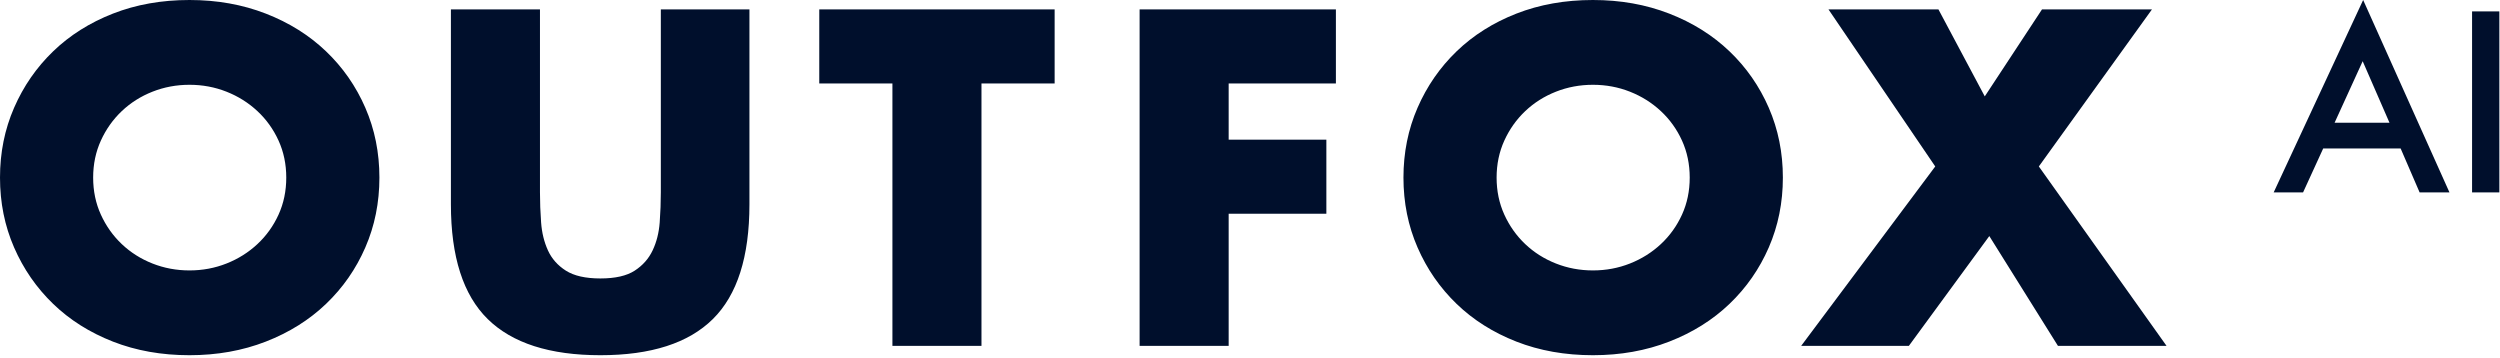 <?xml version="1.0" encoding="UTF-8"?>
<svg width="391px" height="56px" viewBox="0 0 391 56" version="1.1" xmlns="http://www.w3.org/2000/svg" xmlns:xlink="http://www.w3.org/1999/xlink">
    <!-- Generator: Sketch 52.2 (67145) - http://www.bohemiancoding.com/sketch -->
    <title>logo</title>
    <desc>Created with Sketch.</desc>
    <g id="portfolio" stroke="none" stroke-width="1" fill="none" fill-rule="evenodd">
        <g id="outfox-web-portfolio" transform="translate(-220, -400)" fill="#000F2C">
            <g id="1">
                <g id="Group-15" transform="translate(220, 320)">
                    <g id="logo" transform="translate(0, 80)">
                        <path d="M14.569,27.777 C14.569,29.871 14.971,31.802 15.777,33.57 C16.582,35.338 17.672,36.874 19.046,38.176 C20.42,39.479 22.019,40.491 23.843,41.212 C25.667,41.934 27.597,42.294 29.635,42.294 C31.672,42.294 33.603,41.934 35.427,41.212 C37.251,40.491 38.861,39.479 40.259,38.176 C41.657,36.874 42.758,35.338 43.564,33.57 C44.369,31.802 44.772,29.871 44.772,27.777 C44.772,25.684 44.369,23.753 43.564,21.985 C42.758,20.216 41.657,18.681 40.259,17.378 C38.861,16.075 37.251,15.063 35.427,14.342 C33.603,13.621 31.672,13.261 29.635,13.261 C27.597,13.261 25.667,13.621 23.843,14.342 C22.019,15.063 20.42,16.075 19.046,17.378 C17.672,18.681 16.582,20.216 15.777,21.985 C14.971,23.753 14.569,25.684 14.569,27.777 Z M0,27.777 C0,23.869 0.734,20.228 2.203,16.855 C3.672,13.482 5.709,10.539 8.315,8.026 C10.921,5.514 14.036,3.548 17.66,2.129 C21.284,0.71 25.276,0 29.635,0 C33.946,0 37.926,0.71 41.574,2.129 C45.222,3.548 48.361,5.514 50.99,8.026 C53.62,10.539 55.669,13.482 57.137,16.855 C58.606,20.228 59.34,23.869 59.34,27.777 C59.34,31.686 58.606,35.326 57.137,38.7 C55.669,42.073 53.62,45.016 50.99,47.529 C48.361,50.041 45.222,52.007 41.574,53.426 C37.926,54.845 33.946,55.555 29.635,55.555 C25.276,55.555 21.284,54.845 17.66,53.426 C14.036,52.007 10.921,50.041 8.315,47.529 C5.709,45.016 3.672,42.073 2.203,38.7 C0.734,35.326 0,31.686 0,27.777 Z M84.451,1.466 L84.451,30.08 C84.451,31.616 84.51,33.186 84.628,34.791 C84.747,36.397 85.102,37.851 85.694,39.153 C86.286,40.456 87.222,41.515 88.501,42.329 C89.78,43.143 91.581,43.55 93.902,43.55 C96.224,43.55 98.012,43.143 99.268,42.329 C100.523,41.515 101.459,40.456 102.075,39.153 C102.691,37.851 103.058,36.397 103.177,34.791 C103.295,33.186 103.354,31.616 103.354,30.08 L103.354,1.466 L117.212,1.466 L117.212,31.965 C117.212,40.154 115.305,46.133 111.491,49.901 C107.677,53.67 101.814,55.555 93.902,55.555 C85.99,55.555 80.115,53.67 76.278,49.901 C72.44,46.133 70.522,40.154 70.522,31.965 L70.522,1.466 L84.451,1.466 Z M153.503,13.051 L153.503,54.089 L139.574,54.089 L139.574,13.051 L128.133,13.051 L128.133,1.466 L164.945,1.466 L164.945,13.051 L153.503,13.051 Z M208.935,13.051 L192.163,13.051 L192.163,21.845 L207.443,21.845 L207.443,33.43 L192.163,33.43 L192.163,54.089 L178.234,54.089 L178.234,1.466 L208.935,1.466 L208.935,13.051 Z M234.069,27.777 C234.069,29.871 234.472,31.802 235.277,33.57 C236.082,35.338 237.172,36.874 238.546,38.176 C239.92,39.479 241.519,40.491 243.343,41.212 C245.167,41.934 247.098,42.294 249.135,42.294 C251.172,42.294 253.103,41.934 254.927,41.212 C256.751,40.491 258.362,39.479 259.759,38.176 C261.157,36.874 262.259,35.338 263.064,33.57 C263.869,31.802 264.272,29.871 264.272,27.777 C264.272,25.684 263.869,23.753 263.064,21.985 C262.259,20.216 261.157,18.681 259.759,17.378 C258.362,16.075 256.751,15.063 254.927,14.342 C253.103,13.621 251.172,13.261 249.135,13.261 C247.098,13.261 245.167,13.621 243.343,14.342 C241.519,15.063 239.92,16.075 238.546,17.378 C237.172,18.681 236.082,20.216 235.277,21.985 C234.472,23.753 234.069,25.684 234.069,27.777 Z M219.5,27.777 C219.5,23.869 220.235,20.228 221.703,16.855 C223.172,13.482 225.209,10.539 227.815,8.026 C230.421,5.514 233.536,3.548 237.16,2.129 C240.785,0.71 244.776,0 249.135,0 C253.446,0 257.426,0.71 261.074,2.129 C264.722,3.548 267.861,5.514 270.49,8.026 C273.12,10.539 275.169,13.482 276.638,16.855 C278.106,20.228 278.841,23.869 278.841,27.777 C278.841,31.686 278.106,35.326 276.638,38.7 C275.169,42.073 273.12,45.016 270.49,47.529 C267.861,50.041 264.722,52.007 261.074,53.426 C257.426,54.845 253.446,55.555 249.135,55.555 C244.776,55.555 240.785,54.845 237.16,53.426 C233.536,52.007 230.421,50.041 227.815,47.529 C225.209,45.016 223.172,42.073 221.703,38.7 C220.235,35.326 219.5,31.686 219.5,27.777 Z M302.672,26.033 L285.971,1.466 L303.169,1.466 L310.418,15.075 L319.372,1.466 L336.57,1.466 L318.875,26.033 L338.844,54.089 L321.86,54.089 L311.128,36.92 L298.55,54.089 L281.707,54.089 L302.672,26.033 Z" id="OUTFOX"></path>
                        <path d="M375.458,23.215 L363.351,23.215 L360.201,30.092 L355.603,30.092 L369.597,0 L383.096,30.092 L378.426,30.092 L375.458,23.215 Z M373.718,19.2 L369.524,9.572 L365.128,19.2 L373.718,19.2 Z M390.899,1.779 L390.899,30.092 L386.632,30.092 L386.632,1.779 L390.899,1.779 Z" id="AI"></path>
                    </g>
                </g>
            </g>
        </g>
    </g>
</svg>